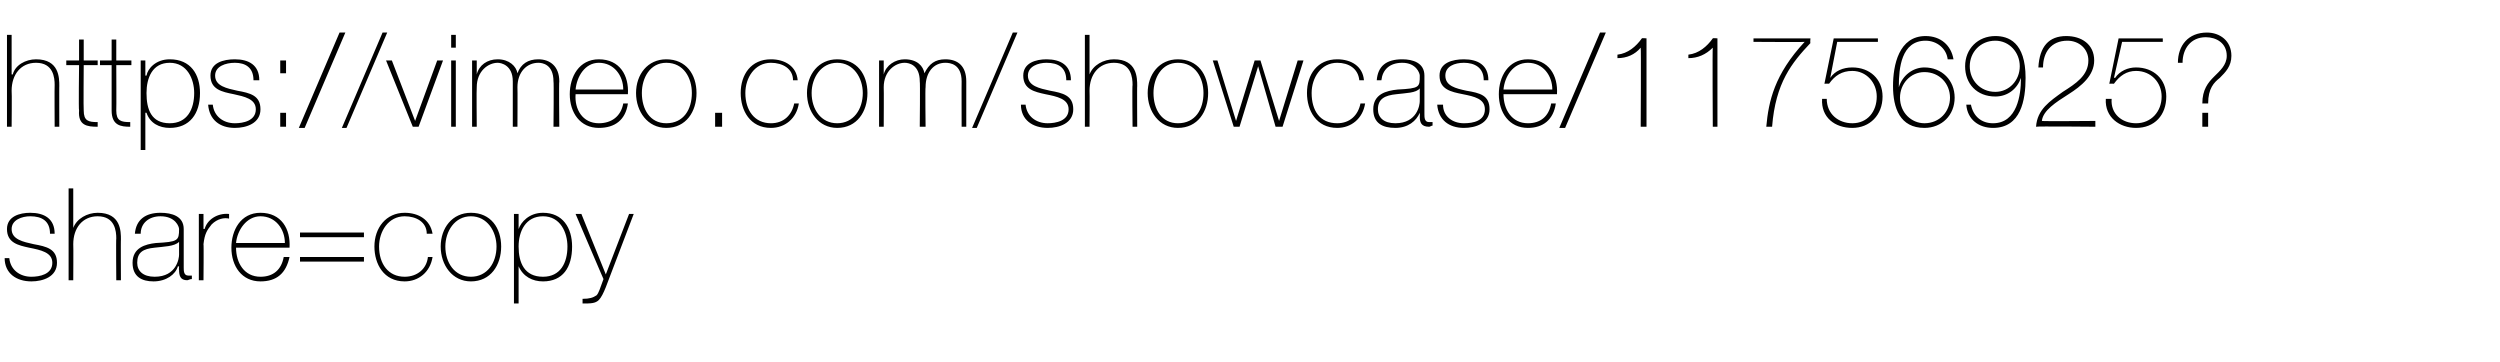 <?xml version="1.0" standalone="no"?><!DOCTYPE svg PUBLIC "-//W3C//DTD SVG 1.1//EN" "http://www.w3.org/Graphics/SVG/1.1/DTD/svg11.dtd"><svg xmlns="http://www.w3.org/2000/svg" version="1.1" width="215px" height="31.1px" viewBox="0 -3 215 31.1" style="top:-3px">  <desc>https://vimeo.com/showcase/11756925? share=copy</desc>  <defs/>  <g id="Polygon278062">    <path d="M 0.8 19.2 C 0.9 20.2 1.7 20.8 2.7 20.8 C 3.4 20.8 4.5 20.6 4.5 19.6 C 4.5 18.7 3.5 18.5 2.5 18.3 C 1.6 18.1 0.6 17.9 0.6 16.7 C 0.6 15.6 1.7 15.3 2.6 15.3 C 3.8 15.3 4.7 15.8 4.7 17.1 C 4.7 17.1 4.3 17.1 4.3 17.1 C 4.3 16 3.6 15.6 2.6 15.6 C 1.9 15.6 1 15.9 1 16.7 C 1 17.6 2 17.8 2.9 18 C 4 18.2 4.9 18.4 4.9 19.6 C 4.9 20.8 3.7 21.2 2.7 21.2 C 1.4 21.2 0.4 20.5 0.4 19.2 C 0.4 19.2 0.8 19.2 0.8 19.2 Z M 6.3 13.2 L 6.3 16.6 C 6.3 16.6 6.35 16.61 6.3 16.6 C 6.6 15.8 7.5 15.3 8.4 15.3 C 10.4 15.3 10.4 16.9 10.4 17.6 C 10.38 17.56 10.4 21.1 10.4 21.1 L 10 21.1 C 10 21.1 9.97 17.48 10 17.5 C 10 16.9 9.9 15.6 8.4 15.6 C 7.1 15.6 6.3 16.6 6.3 18 C 6.32 18 6.3 21.1 6.3 21.1 L 5.9 21.1 L 5.9 13.2 L 6.3 13.2 Z M 15.4 17.8 C 15 18.2 14.1 18.2 13.3 18.3 C 12.3 18.4 11.8 18.7 11.8 19.6 C 11.8 20.3 12.3 20.8 13.3 20.8 C 15.2 20.8 15.4 19.2 15.4 18.9 C 15.4 18.9 15.4 17.8 15.4 17.8 Z M 15.8 20 C 15.8 20.3 15.8 20.7 16.2 20.7 C 16.2 20.7 16.3 20.7 16.5 20.7 C 16.5 20.7 16.5 21 16.5 21 C 16.3 21 16.2 21.1 16.1 21.1 C 15.5 21.1 15.4 20.7 15.4 20.2 C 15.37 20.23 15.4 19.9 15.4 19.9 C 15.4 19.9 15.35 19.93 15.3 19.9 C 15.1 20.6 14.3 21.2 13.2 21.2 C 12.2 21.2 11.4 20.8 11.4 19.6 C 11.4 18.3 12.5 18 13.4 17.9 C 15.3 17.8 15.4 17.7 15.4 16.7 C 15.4 16.5 15.1 15.6 13.8 15.6 C 12.8 15.6 12.1 16.2 12.1 17.1 C 12.1 17.1 11.6 17.1 11.6 17.1 C 11.7 15.9 12.5 15.3 13.8 15.3 C 14.8 15.3 15.8 15.6 15.8 16.7 C 15.8 16.7 15.8 20 15.8 20 Z M 17.5 16.7 C 17.5 16.7 17.57 16.65 17.6 16.7 C 17.8 15.9 18.7 15.3 19.7 15.4 C 19.7 15.4 19.7 15.8 19.7 15.8 C 19.3 15.7 18.7 15.8 18.2 16.3 C 17.8 16.8 17.6 17.1 17.5 18 C 17.53 17.96 17.5 21.1 17.5 21.1 L 17.1 21.1 L 17.1 15.4 L 17.5 15.4 L 17.5 16.7 Z M 20.3 18.3 C 20.3 19.6 21 20.8 22.4 20.8 C 23.5 20.8 24.2 20.2 24.4 19.1 C 24.4 19.1 24.9 19.1 24.9 19.1 C 24.6 20.5 23.8 21.2 22.4 21.2 C 20.8 21.2 19.9 19.9 19.9 18.3 C 19.9 16.8 20.7 15.3 22.4 15.3 C 24.2 15.3 25 16.7 24.9 18.3 C 24.9 18.3 20.3 18.3 20.3 18.3 Z M 24.5 17.9 C 24.5 16.7 23.7 15.6 22.4 15.6 C 21.2 15.6 20.4 16.8 20.3 17.9 C 20.3 17.9 24.5 17.9 24.5 17.9 Z M 31.3 17.4 L 25.8 17.4 L 25.8 17 L 31.3 17 L 31.3 17.4 Z M 31.3 19.5 L 25.8 19.5 L 25.8 19.1 L 31.3 19.1 L 31.3 19.5 Z M 36.7 17.1 C 36.7 16.1 35.8 15.6 34.8 15.6 C 33.4 15.6 32.6 16.9 32.6 18.2 C 32.6 19.7 33.4 20.8 34.8 20.8 C 35.9 20.8 36.7 20.1 36.8 19.1 C 36.8 19.1 37.2 19.1 37.2 19.1 C 37 20.4 36 21.2 34.8 21.2 C 33 21.2 32.2 19.7 32.2 18.2 C 32.2 16.6 33.2 15.3 34.8 15.3 C 36 15.3 37 15.9 37.2 17.1 C 37.2 17.1 36.7 17.1 36.7 17.1 Z M 40.5 15.3 C 42.2 15.3 43.1 16.6 43.1 18.2 C 43.1 19.8 42.2 21.2 40.5 21.2 C 38.9 21.2 37.9 19.8 37.9 18.2 C 37.9 16.6 38.9 15.3 40.5 15.3 Z M 40.5 20.8 C 41.9 20.8 42.7 19.6 42.7 18.2 C 42.7 16.9 41.9 15.6 40.5 15.6 C 39.1 15.6 38.3 16.9 38.3 18.2 C 38.3 19.6 39.1 20.8 40.5 20.8 Z M 48.8 18.2 C 48.8 17 48.2 15.6 46.7 15.6 C 45.2 15.6 44.6 16.9 44.6 18.2 C 44.6 19.6 45.1 20.8 46.7 20.8 C 48.2 20.8 48.8 19.6 48.8 18.2 Z M 44.6 16.7 C 44.6 16.7 44.64 16.7 44.6 16.7 C 44.8 16.1 45.5 15.3 46.7 15.3 C 48.4 15.3 49.2 16.6 49.2 18.2 C 49.2 20 48.4 21.2 46.7 21.2 C 45.8 21.2 45 20.8 44.6 19.9 C 44.64 19.88 44.6 19.9 44.6 19.9 L 44.6 23.1 L 44.2 23.1 L 44.2 15.4 L 44.6 15.4 L 44.6 16.7 Z M 49.5 15.4 L 50 15.4 L 52.1 20.6 L 54.1 15.4 L 54.5 15.4 C 54.5 15.4 52.12 21.66 52.1 21.7 C 51.9 22.2 51.7 22.6 51.5 22.8 C 51.2 23.1 50.8 23.1 50.1 23.1 C 50.1 23.1 50.1 22.7 50.1 22.7 C 50.7 22.7 51 22.6 51.3 22.4 C 51.5 22.2 51.6 21.8 51.9 21 C 51.9 21.02 49.5 15.4 49.5 15.4 Z " stroke="none" fill="#000"/>  </g>  <g id="Polygon278061">    <path d="M 1 0 L 1 3.4 C 1 3.4 1.06 3.41 1.1 3.4 C 1.3 2.6 2.2 2.1 3.1 2.1 C 5.1 2.1 5.1 3.7 5.1 4.4 C 5.09 4.36 5.1 7.9 5.1 7.9 L 4.7 7.9 C 4.7 7.9 4.68 4.28 4.7 4.3 C 4.7 3.7 4.6 2.4 3.1 2.4 C 1.8 2.4 1 3.4 1 4.8 C 1.03 4.8 1 7.9 1 7.9 L 0.6 7.9 L 0.6 0 L 1 0 Z M 8.4 2.6 L 7.2 2.6 C 7.2 2.6 7.17 6.51 7.2 6.5 C 7.2 7.4 7.6 7.5 8.4 7.5 C 8.4 7.5 8.4 7.9 8.4 7.9 C 7.5 7.9 6.7 7.8 6.8 6.5 C 6.75 6.51 6.8 2.6 6.8 2.6 L 5.7 2.6 L 5.7 2.2 L 6.8 2.2 L 6.8 0.4 L 7.2 0.4 L 7.2 2.2 L 8.4 2.2 L 8.4 2.6 Z M 11.3 2.6 L 10 2.6 C 10 2.6 10.02 6.51 10 6.5 C 10 7.4 10.4 7.5 11.2 7.5 C 11.2 7.5 11.2 7.9 11.2 7.9 C 10.4 7.9 9.6 7.8 9.6 6.5 C 9.6 6.51 9.6 2.6 9.6 2.6 L 8.6 2.6 L 8.6 2.2 L 9.6 2.2 L 9.6 0.4 L 10 0.4 L 10 2.2 L 11.3 2.2 L 11.3 2.6 Z M 16.7 5 C 16.7 3.8 16.1 2.4 14.6 2.4 C 13.1 2.4 12.6 3.7 12.6 5 C 12.6 6.4 13 7.6 14.6 7.6 C 16.1 7.6 16.7 6.4 16.7 5 Z M 12.5 3.5 C 12.5 3.5 12.56 3.5 12.6 3.5 C 12.7 2.9 13.4 2.1 14.6 2.1 C 16.4 2.1 17.2 3.4 17.2 5 C 17.2 6.8 16.3 8 14.6 8 C 13.7 8 12.9 7.6 12.6 6.7 C 12.56 6.68 12.5 6.7 12.5 6.7 L 12.5 9.9 L 12.1 9.9 L 12.1 2.2 L 12.5 2.2 L 12.5 3.5 Z M 18.3 6 C 18.4 7 19.2 7.6 20.2 7.6 C 20.9 7.6 22 7.4 22 6.4 C 22 5.5 21 5.3 20.1 5.1 C 19.1 4.9 18.1 4.7 18.1 3.5 C 18.1 2.4 19.2 2.1 20.2 2.1 C 21.4 2.1 22.3 2.6 22.3 3.9 C 22.3 3.9 21.8 3.9 21.8 3.9 C 21.8 2.8 21.1 2.4 20.2 2.4 C 19.4 2.4 18.5 2.7 18.5 3.5 C 18.5 4.4 19.5 4.6 20.4 4.8 C 21.5 5 22.4 5.2 22.4 6.4 C 22.4 7.6 21.2 8 20.2 8 C 18.9 8 18 7.3 17.9 6 C 17.9 6 18.3 6 18.3 6 Z M 24.6 2.2 L 24.6 3.3 L 24.1 3.3 L 24.1 2.2 L 24.6 2.2 Z M 24.1 7.9 L 24.1 6.7 L 24.6 6.7 L 24.6 7.9 L 24.1 7.9 Z M 25.7 8 L 29.2 -0.2 L 29.7 -0.2 L 26.2 8 L 25.7 8 Z M 29.4 8 L 32.9 -0.2 L 33.3 -0.2 L 29.8 8 L 29.4 8 Z M 36 7.9 L 35.5 7.9 L 33.2 2.2 L 33.7 2.2 L 35.7 7.4 L 35.7 7.4 L 37.6 2.2 L 38.1 2.2 L 36 7.9 Z M 38.8 7.9 L 38.8 2.2 L 39.2 2.2 L 39.2 7.9 L 38.8 7.9 Z M 38.8 1.1 L 38.8 0 L 39.2 0 L 39.2 1.1 L 38.8 1.1 Z M 40.6 2.2 L 41 2.2 L 41 3.4 C 41 3.4 41 3.35 41 3.4 C 41.2 2.6 41.9 2.1 42.8 2.1 C 43.8 2.1 44.4 2.7 44.5 3.3 C 44.5 3.3 44.5 3.3 44.5 3.3 C 44.8 2.5 45.4 2.1 46.3 2.1 C 47.3 2.1 48.1 2.7 48.1 4 C 48.06 3.99 48.1 7.9 48.1 7.9 L 47.6 7.9 C 47.6 7.9 47.64 3.98 47.6 4 C 47.6 2.5 46.6 2.4 46.3 2.4 C 45.3 2.4 44.5 3.2 44.5 4.5 C 44.52 4.51 44.5 7.9 44.5 7.9 L 44.1 7.9 C 44.1 7.9 44.1 3.98 44.1 4 C 44.1 2.6 43.1 2.4 42.8 2.4 C 42 2.4 41 3.1 41 4.5 C 40.97 4.51 41 7.9 41 7.9 L 40.6 7.9 L 40.6 2.2 Z M 49.5 5.1 C 49.4 6.4 50.1 7.6 51.5 7.6 C 52.6 7.6 53.4 7 53.6 5.9 C 53.6 5.9 54 5.9 54 5.9 C 53.8 7.3 52.9 8 51.5 8 C 49.9 8 49 6.7 49 5.1 C 49 3.6 49.8 2.1 51.5 2.1 C 53.3 2.1 54.1 3.5 54 5.1 C 54 5.1 49.5 5.1 49.5 5.1 Z M 53.6 4.7 C 53.6 3.5 52.8 2.4 51.5 2.4 C 50.3 2.4 49.6 3.6 49.5 4.7 C 49.5 4.7 53.6 4.7 53.6 4.7 Z M 57.3 2.1 C 59 2.1 59.9 3.4 59.9 5 C 59.9 6.6 59 8 57.3 8 C 55.7 8 54.7 6.6 54.7 5 C 54.7 3.4 55.7 2.1 57.3 2.1 Z M 57.3 7.6 C 58.8 7.6 59.5 6.4 59.5 5 C 59.5 3.7 58.8 2.4 57.3 2.4 C 55.9 2.4 55.2 3.7 55.2 5 C 55.2 6.4 55.9 7.6 57.3 7.6 Z M 61.5 7.9 L 61.5 6.7 L 62.1 6.7 L 62.1 7.9 L 61.5 7.9 Z M 68.2 3.9 C 68.2 2.9 67.3 2.4 66.3 2.4 C 64.9 2.4 64.1 3.7 64.1 5 C 64.1 6.5 64.9 7.6 66.3 7.6 C 67.4 7.6 68.1 6.9 68.3 5.9 C 68.3 5.9 68.7 5.9 68.7 5.9 C 68.5 7.2 67.5 8 66.3 8 C 64.5 8 63.7 6.5 63.7 5 C 63.7 3.4 64.6 2.1 66.3 2.1 C 67.5 2.1 68.5 2.7 68.6 3.9 C 68.6 3.9 68.2 3.9 68.2 3.9 Z M 72 2.1 C 73.7 2.1 74.6 3.4 74.6 5 C 74.6 6.6 73.7 8 72 8 C 70.4 8 69.4 6.6 69.4 5 C 69.4 3.4 70.4 2.1 72 2.1 Z M 72 7.6 C 73.4 7.6 74.2 6.4 74.2 5 C 74.2 3.7 73.4 2.4 72 2.4 C 70.6 2.4 69.8 3.7 69.8 5 C 69.8 6.4 70.6 7.6 72 7.6 Z M 75.6 2.2 L 76 2.2 L 76 3.4 C 76 3.4 76.04 3.35 76 3.4 C 76.2 2.6 77 2.1 77.8 2.1 C 78.9 2.1 79.4 2.7 79.5 3.3 C 79.5 3.3 79.5 3.3 79.5 3.3 C 79.9 2.5 80.4 2.1 81.3 2.1 C 82.4 2.1 83.1 2.7 83.1 4 C 83.1 3.99 83.1 7.9 83.1 7.9 L 82.7 7.9 C 82.7 7.9 82.69 3.98 82.7 4 C 82.7 2.5 81.7 2.4 81.3 2.4 C 80.3 2.4 79.6 3.2 79.6 4.5 C 79.56 4.51 79.6 7.9 79.6 7.9 L 79.1 7.9 C 79.1 7.9 79.14 3.98 79.1 4 C 79.1 2.6 78.2 2.4 77.8 2.4 C 77 2.4 76 3.1 76 4.5 C 76.02 4.51 76 7.9 76 7.9 L 75.6 7.9 L 75.6 2.2 Z M 83.6 8 L 87.1 -0.2 L 87.5 -0.2 L 84 8 L 83.6 8 Z M 88.2 6 C 88.3 7 89.1 7.6 90.1 7.6 C 90.8 7.6 91.9 7.4 91.9 6.4 C 91.9 5.5 90.9 5.3 89.9 5.1 C 89 4.9 88 4.7 88 3.5 C 88 2.4 89.1 2.1 90 2.1 C 91.2 2.1 92.1 2.6 92.1 3.9 C 92.1 3.9 91.7 3.9 91.7 3.9 C 91.7 2.8 91 2.4 90 2.4 C 89.3 2.4 88.4 2.7 88.4 3.5 C 88.4 4.4 89.4 4.6 90.3 4.8 C 91.4 5 92.3 5.2 92.3 6.4 C 92.3 7.6 91.1 8 90.1 8 C 88.8 8 87.8 7.3 87.8 6 C 87.8 6 88.2 6 88.2 6 Z M 93.7 0 L 93.7 3.4 C 93.7 3.4 93.74 3.41 93.7 3.4 C 94 2.6 94.9 2.1 95.8 2.1 C 97.8 2.1 97.8 3.7 97.8 4.4 C 97.78 4.36 97.8 7.9 97.8 7.9 L 97.4 7.9 C 97.4 7.9 97.36 4.28 97.4 4.3 C 97.4 3.7 97.3 2.4 95.8 2.4 C 94.5 2.4 93.7 3.4 93.7 4.8 C 93.72 4.8 93.7 7.9 93.7 7.9 L 93.3 7.9 L 93.3 0 L 93.7 0 Z M 101.3 2.1 C 103 2.1 103.9 3.4 103.9 5 C 103.9 6.6 103 8 101.3 8 C 99.7 8 98.7 6.6 98.7 5 C 98.7 3.4 99.7 2.1 101.3 2.1 Z M 101.3 7.6 C 102.8 7.6 103.5 6.4 103.5 5 C 103.5 3.7 102.8 2.4 101.3 2.4 C 99.9 2.4 99.2 3.7 99.2 5 C 99.2 6.4 99.9 7.6 101.3 7.6 Z M 106.3 7.4 L 106.3 7.4 L 107.9 2.2 L 108.4 2.2 L 110 7.4 L 110 7.4 L 111.6 2.2 L 112.1 2.2 L 110.3 7.9 L 109.7 7.9 L 108.2 2.7 L 108.2 2.7 L 106.6 7.9 L 106.1 7.9 L 104.3 2.2 L 104.7 2.2 L 106.3 7.4 Z M 116.9 3.9 C 116.8 2.9 116 2.4 115 2.4 C 113.6 2.4 112.8 3.7 112.8 5 C 112.8 6.5 113.5 7.6 115 7.6 C 116.1 7.6 116.8 6.9 117 5.9 C 117 5.9 117.4 5.9 117.4 5.9 C 117.2 7.2 116.2 8 115 8 C 113.2 8 112.4 6.5 112.4 5 C 112.4 3.4 113.3 2.1 115 2.1 C 116.2 2.1 117.2 2.7 117.3 3.9 C 117.3 3.9 116.9 3.9 116.9 3.9 Z M 122.1 4.6 C 121.8 5 120.9 5 120.1 5.1 C 119.1 5.2 118.5 5.5 118.5 6.4 C 118.5 7.1 119 7.6 120 7.6 C 121.9 7.6 122.1 6 122.1 5.7 C 122.1 5.7 122.1 4.6 122.1 4.6 Z M 122.5 6.8 C 122.5 7.1 122.5 7.5 122.9 7.5 C 123 7.5 123.1 7.5 123.2 7.5 C 123.2 7.5 123.2 7.8 123.2 7.8 C 123.1 7.8 123 7.9 122.9 7.9 C 122.2 7.9 122.1 7.5 122.1 7 C 122.12 7.03 122.1 6.7 122.1 6.7 C 122.1 6.7 122.1 6.73 122.1 6.7 C 121.8 7.4 121.1 8 120 8 C 118.9 8 118.1 7.6 118.1 6.4 C 118.1 5.1 119.2 4.8 120.2 4.7 C 122.1 4.6 122.1 4.5 122.1 3.5 C 122.1 3.3 121.8 2.4 120.6 2.4 C 119.5 2.4 118.9 3 118.8 3.9 C 118.8 3.9 118.4 3.9 118.4 3.9 C 118.5 2.7 119.2 2.1 120.6 2.1 C 121.5 2.1 122.5 2.4 122.5 3.5 C 122.5 3.5 122.5 6.8 122.5 6.8 Z M 124.1 6 C 124.1 7 124.9 7.6 125.9 7.6 C 126.7 7.6 127.7 7.4 127.7 6.4 C 127.7 5.5 126.8 5.3 125.8 5.1 C 124.8 4.9 123.8 4.7 123.8 3.5 C 123.8 2.4 124.9 2.1 125.9 2.1 C 127.1 2.1 128 2.6 128 3.9 C 128 3.9 127.6 3.9 127.6 3.9 C 127.6 2.8 126.8 2.4 125.9 2.4 C 125.1 2.4 124.3 2.7 124.3 3.5 C 124.3 4.4 125.2 4.6 126.1 4.8 C 127.3 5 128.1 5.2 128.1 6.4 C 128.1 7.6 126.9 8 125.9 8 C 124.6 8 123.7 7.3 123.6 6 C 123.6 6 124.1 6 124.1 6 Z M 129.3 5.1 C 129.3 6.4 130 7.6 131.4 7.6 C 132.5 7.6 133.2 7 133.4 5.9 C 133.4 5.9 133.8 5.9 133.8 5.9 C 133.6 7.3 132.7 8 131.4 8 C 129.8 8 128.9 6.7 128.9 5.1 C 128.9 3.6 129.7 2.1 131.4 2.1 C 133.2 2.1 134 3.5 133.9 5.1 C 133.9 5.1 129.3 5.1 129.3 5.1 Z M 133.5 4.7 C 133.5 3.5 132.7 2.4 131.4 2.4 C 130.1 2.4 129.4 3.6 129.3 4.7 C 129.3 4.7 133.5 4.7 133.5 4.7 Z M 134.1 8 L 137.6 -0.2 L 138.1 -0.2 L 134.6 8 L 134.1 8 Z M 141.6 7.9 L 141.1 7.9 C 141.1 7.9 141.14 1.08 141.1 1.1 C 140.6 1.7 139.9 2 139.1 2 C 139.1 2 139.1 1.7 139.1 1.7 C 140 1.6 140.7 1 141.2 0.3 C 141.18 0.26 141.6 0.3 141.6 0.3 L 141.6 7.9 Z M 147.7 7.9 L 147.3 7.9 C 147.3 7.9 147.26 1.08 147.3 1.1 C 146.7 1.7 146 2 145.2 2 C 145.2 2 145.2 1.7 145.2 1.7 C 146.1 1.6 146.8 1 147.3 0.3 C 147.3 0.26 147.7 0.3 147.7 0.3 L 147.7 7.9 Z M 150.8 0.3 L 155.7 0.3 C 155.7 0.3 155.66 0.68 155.7 0.7 C 154.1 2.4 152.7 4.1 152.4 7.9 C 152.4 7.9 151.9 7.9 151.9 7.9 C 152.1 5.7 152.6 3.4 155.2 0.6 C 155.24 0.63 150.8 0.6 150.8 0.6 L 150.8 0.3 Z M 157.7 0.3 L 161.5 0.3 L 161.5 0.6 L 158 0.6 L 157.4 3.7 C 157.4 3.7 157.4 3.67 157.4 3.7 C 157.8 3.1 158.5 2.8 159.3 2.8 C 160.8 2.8 161.9 3.8 161.9 5.3 C 161.9 6.9 160.8 8 159.3 8 C 157.8 8 156.6 7.1 156.7 5.5 C 156.7 5.5 157.1 5.5 157.1 5.5 C 157.1 6.8 158.1 7.6 159.3 7.6 C 160.6 7.6 161.4 6.6 161.4 5.3 C 161.4 4.1 160.5 3.1 159.3 3.1 C 158.4 3.1 157.8 3.5 157.3 4.2 C 157.33 4.19 156.9 4.2 156.9 4.2 L 157.7 0.3 Z M 167.7 5.4 C 167.7 4.2 166.8 3.2 165.5 3.2 C 164.3 3.2 163.4 4.2 163.4 5.4 C 163.4 6.7 164.4 7.6 165.5 7.6 C 166.8 7.6 167.7 6.6 167.7 5.4 Z M 167.5 2.1 C 167.4 1.2 166.6 0.5 165.6 0.5 C 163.5 0.5 163.3 2.9 163.3 4.4 C 163.3 4.4 163.3 4.5 163.3 4.5 C 163.6 3.5 164.5 2.8 165.5 2.8 C 167 2.8 168.1 3.9 168.1 5.4 C 168.1 6.9 167 8 165.5 8 C 163.4 8 162.8 6.3 162.8 4.4 C 162.8 2.6 163.3 0.1 165.6 0.1 C 166.9 0.1 167.8 0.9 168 2.1 C 168 2.1 167.5 2.1 167.5 2.1 Z M 173.7 2.7 C 173.7 1.5 172.8 0.5 171.6 0.5 C 170.3 0.5 169.4 1.5 169.4 2.7 C 169.4 3.9 170.3 4.9 171.6 4.9 C 172.8 4.9 173.7 3.9 173.7 2.7 Z M 169.5 6 C 169.7 7 170.4 7.6 171.4 7.6 C 173.5 7.6 173.8 5.1 173.8 3.8 C 173.8 3.8 173.8 3.7 173.8 3.7 C 173.5 4.6 172.7 5.3 171.6 5.3 C 170 5.3 169 4.2 169 2.7 C 169 1.2 170.1 0.1 171.6 0.1 C 172.7 0.1 174.2 0.6 174.2 3.7 C 174.2 5.6 173.8 8 171.4 8 C 170.2 8 169.2 7.3 169.1 6 C 169.1 6 169.5 6 169.5 6 Z M 180.2 7.4 L 180.2 7.9 C 180.2 7.9 175.12 7.85 175.1 7.9 C 175.2 6.4 176.3 5.7 177.4 4.9 C 178.5 4.2 179.6 3.5 179.6 2.2 C 179.6 1.2 178.8 0.5 177.8 0.5 C 176.4 0.5 175.7 1.5 175.7 2.8 C 175.7 2.8 175.3 2.8 175.3 2.8 C 175.4 1 176.2 0.1 177.7 0.1 C 179 0.1 180.1 0.8 180.1 2.2 C 180.1 3.5 179 4.4 177.9 5.1 C 176.8 5.8 175.7 6.5 175.6 7.4 C 175.65 7.44 180.2 7.4 180.2 7.4 Z M 182.2 0.3 L 186 0.3 L 186 0.6 L 182.5 0.6 L 181.8 3.7 C 181.8 3.7 181.86 3.67 181.9 3.7 C 182.3 3.1 183 2.8 183.7 2.8 C 185.2 2.8 186.3 3.8 186.3 5.3 C 186.3 6.9 185.3 8 183.7 8 C 182.3 8 181 7.1 181.1 5.5 C 181.1 5.5 181.6 5.5 181.6 5.5 C 181.5 6.8 182.5 7.6 183.7 7.6 C 185 7.6 185.9 6.6 185.9 5.3 C 185.9 4.1 185 3.1 183.7 3.1 C 182.9 3.1 182.3 3.5 181.8 4.2 C 181.79 4.19 181.4 4.2 181.4 4.2 L 182.2 0.3 Z M 187.3 2.4 C 187.3 0.9 188.2 -0.2 189.8 -0.2 C 190.9 -0.2 191.9 0.5 191.9 1.8 C 191.9 2.7 191.4 3.2 190.9 3.7 C 190.4 4.1 189.9 4.6 189.9 5.9 C 189.9 5.9 189.4 5.9 189.4 5.9 C 189.4 4.7 189.9 4.1 190.4 3.6 C 190.9 3.1 191.5 2.6 191.5 1.8 C 191.5 0.7 190.6 0.2 189.7 0.2 C 188.4 0.2 187.7 1.2 187.7 2.4 C 187.7 2.4 187.3 2.4 187.3 2.4 Z M 189.4 6.7 L 189.9 6.7 L 189.9 7.9 L 189.4 7.9 L 189.4 6.7 Z " stroke="none" fill="#000"/>  </g></svg>